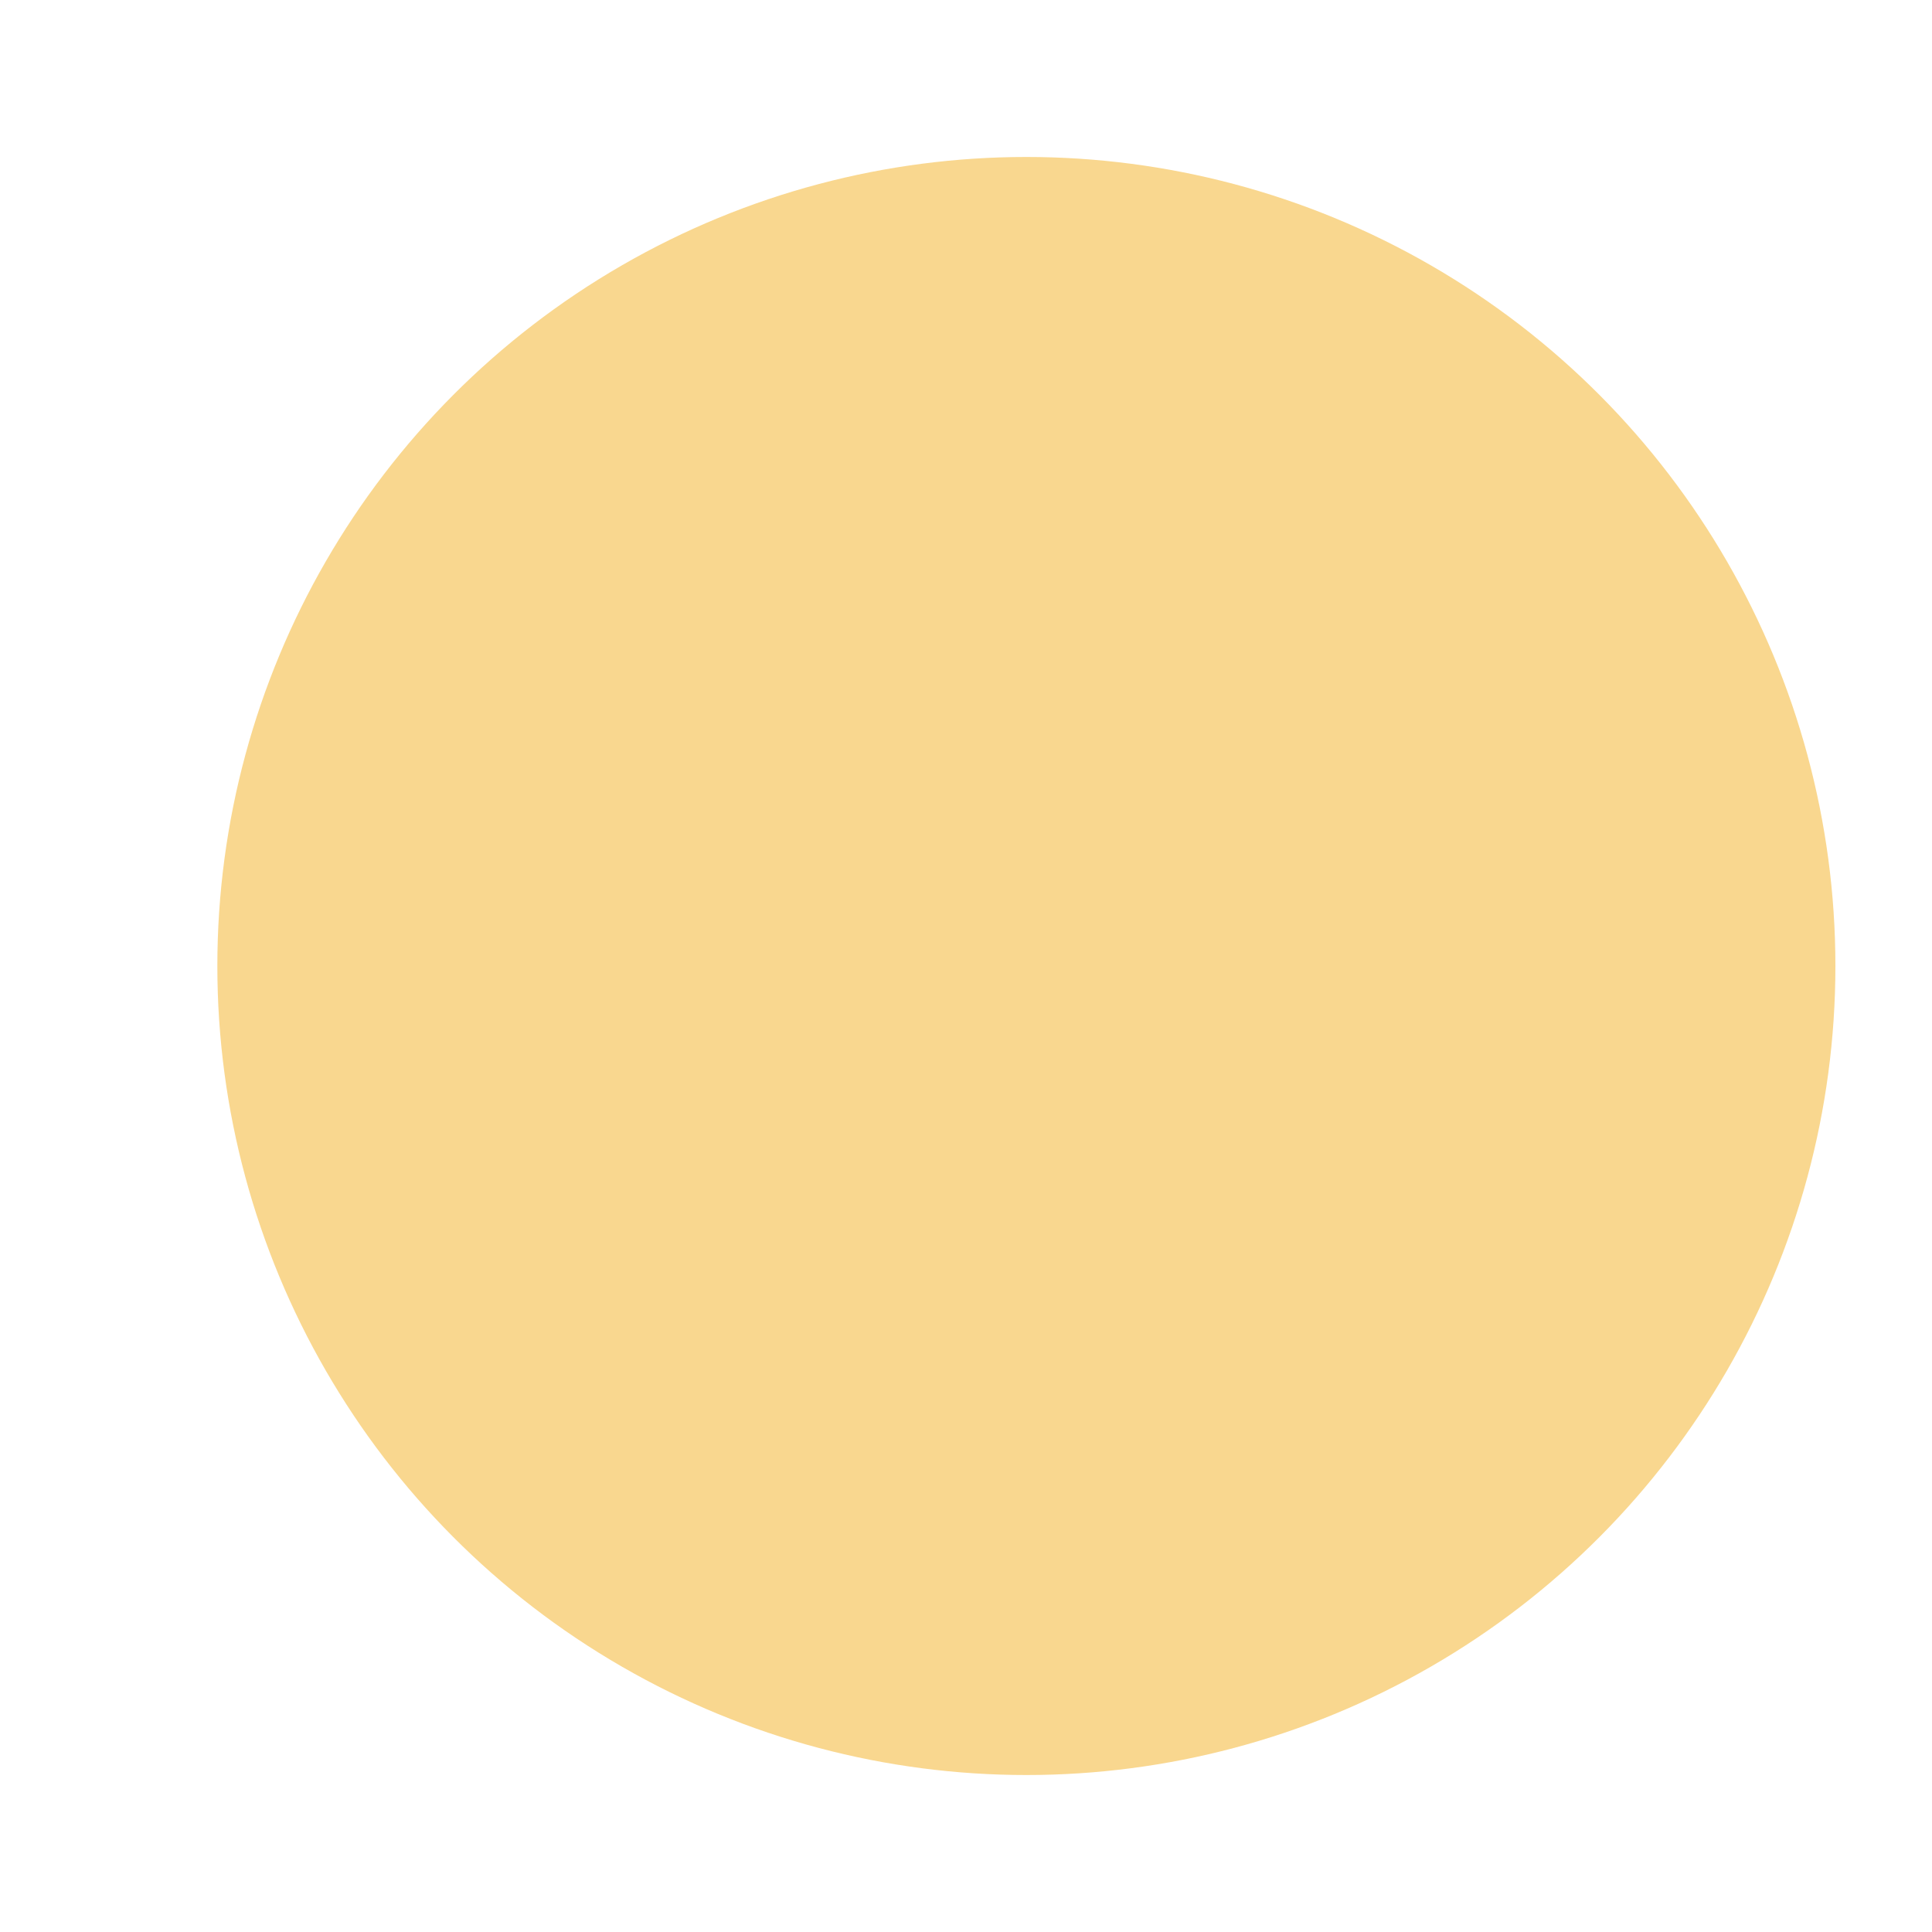 <svg viewBox="0 0 32 32" version="1.1" xmlns:xlink="http://www.w3.org/1999/xlink" xmlns="http://www.w3.org/2000/svg" id="Layer_1">
  
  <defs>
    <style>
      .st0 {
        fill: #f9d78f;
        filter: url(#drop-shadow-1);
      }
    </style>
    <filter height="34" width="34" y="-1" x="0" id="drop-shadow-1">
      <feOffset dy="0" dx="1"></feOffset>
      <feGaussianBlur stdDeviation="1" result="blur"></feGaussianBlur>
      <feFlood flood-opacity=".5" flood-color="#000"></feFlood>
      <feComposite operator="in" in2="blur"></feComposite>
      <feComposite in="SourceGraphic"></feComposite>
    </filter>
  </defs>
  <circle r="13.4" cy="16" cx="16" class="st0"></circle>
</svg>